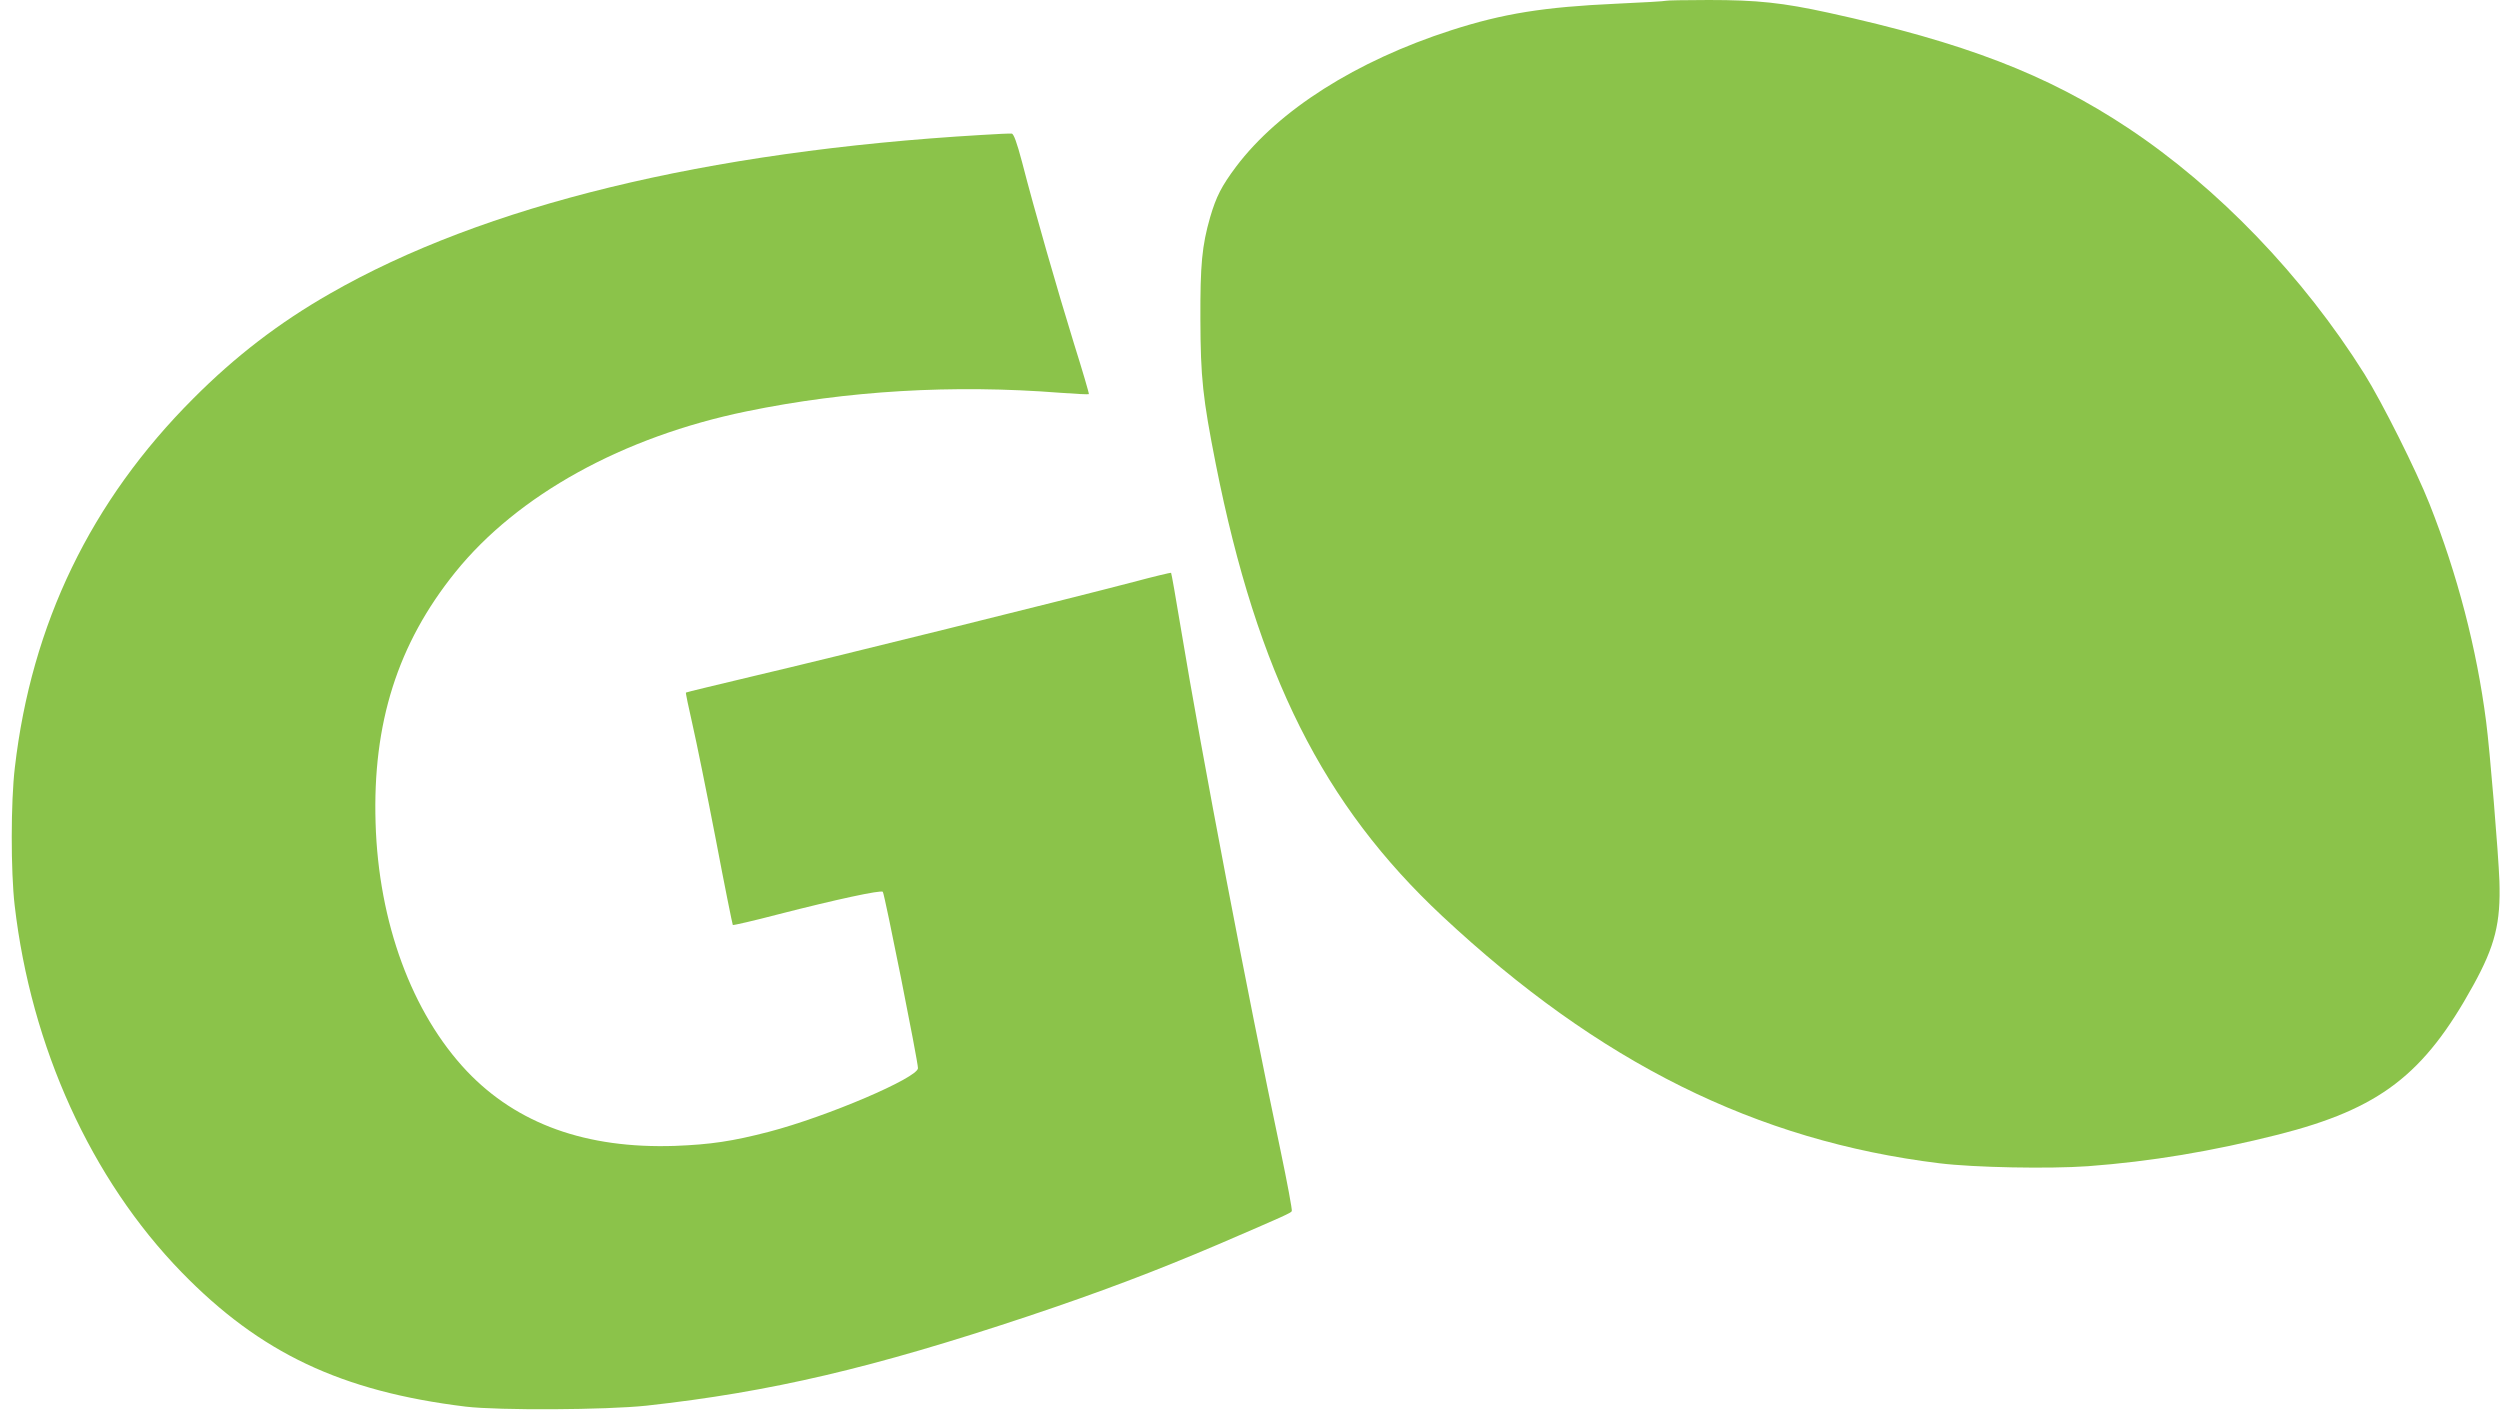 <?xml version="1.0" standalone="no"?>
<!DOCTYPE svg PUBLIC "-//W3C//DTD SVG 20010904//EN"
 "http://www.w3.org/TR/2001/REC-SVG-20010904/DTD/svg10.dtd">
<svg version="1.0" xmlns="http://www.w3.org/2000/svg"
 width="1280pt" height="725pt" viewBox="0 0 1280 725"
 preserveAspectRatio="xMidYMid meet">
<g transform="translate(0,725) scale(0.1,-0.1)"
fill="#8bc34a" stroke="none">
<path d="M8529 7246 c-2 -2 -116 -9 -254 -15 -371 -17 -578 -50 -845 -136
-487 -157 -883 -409 -1101 -698 -74 -99 -102 -153 -133 -259 -42 -146 -51
-243 -50 -523 1 -300 12 -402 79 -742 213 -1073 550 -1744 1160 -2314 803
-750 1607 -1150 2545 -1265 179 -22 561 -29 760 -15 322 24 634 76 975 162
519 132 746 306 998 764 112 203 141 320 134 534 -5 139 -49 671 -68 816 -48
374 -147 754 -290 1115 -67 170 -243 521 -333 665 -315 502 -750 954 -1211
1260 -413 274 -839 438 -1534 590 -234 51 -363 65 -612 65 -119 0 -218 -2
-220 -4z"/>
<path d="M5025 6559 c-1410 -83 -2549 -361 -3335 -812 -261 -149 -486 -322
-700 -537 -525 -525 -829 -1155 -914 -1890 -21 -176 -21 -532 -1 -705 84 -725
391 -1402 855 -1879 402 -413 817 -610 1455 -688 171 -20 717 -17 925 5 635
70 1159 193 1954 458 370 124 648 229 974 368 344 148 370 160 376 170 3 5
-23 145 -58 312 -171 809 -402 2019 -511 2678 -25 151 -47 276 -49 278 -2 2
-89 -19 -194 -47 -320 -84 -1565 -393 -1937 -480 -192 -46 -352 -84 -353 -86
-2 -1 13 -74 33 -161 20 -87 74 -353 120 -591 45 -238 85 -435 87 -438 3 -2
108 22 234 55 296 76 524 125 534 115 9 -10 180 -868 180 -903 0 -49 -465
-248 -764 -326 -185 -48 -297 -65 -481 -72 -453 -15 -807 112 -1064 382 -282
298 -453 762 -468 1271 -16 511 113 918 408 1284 319 396 859 694 1492 824
514 106 1055 138 1605 95 79 -6 145 -9 147 -7 2 2 -32 118 -76 258 -83 268
-203 685 -266 930 -27 102 -43 145 -53 146 -8 1 -78 -2 -155 -7z"/>
</g>
</svg>
